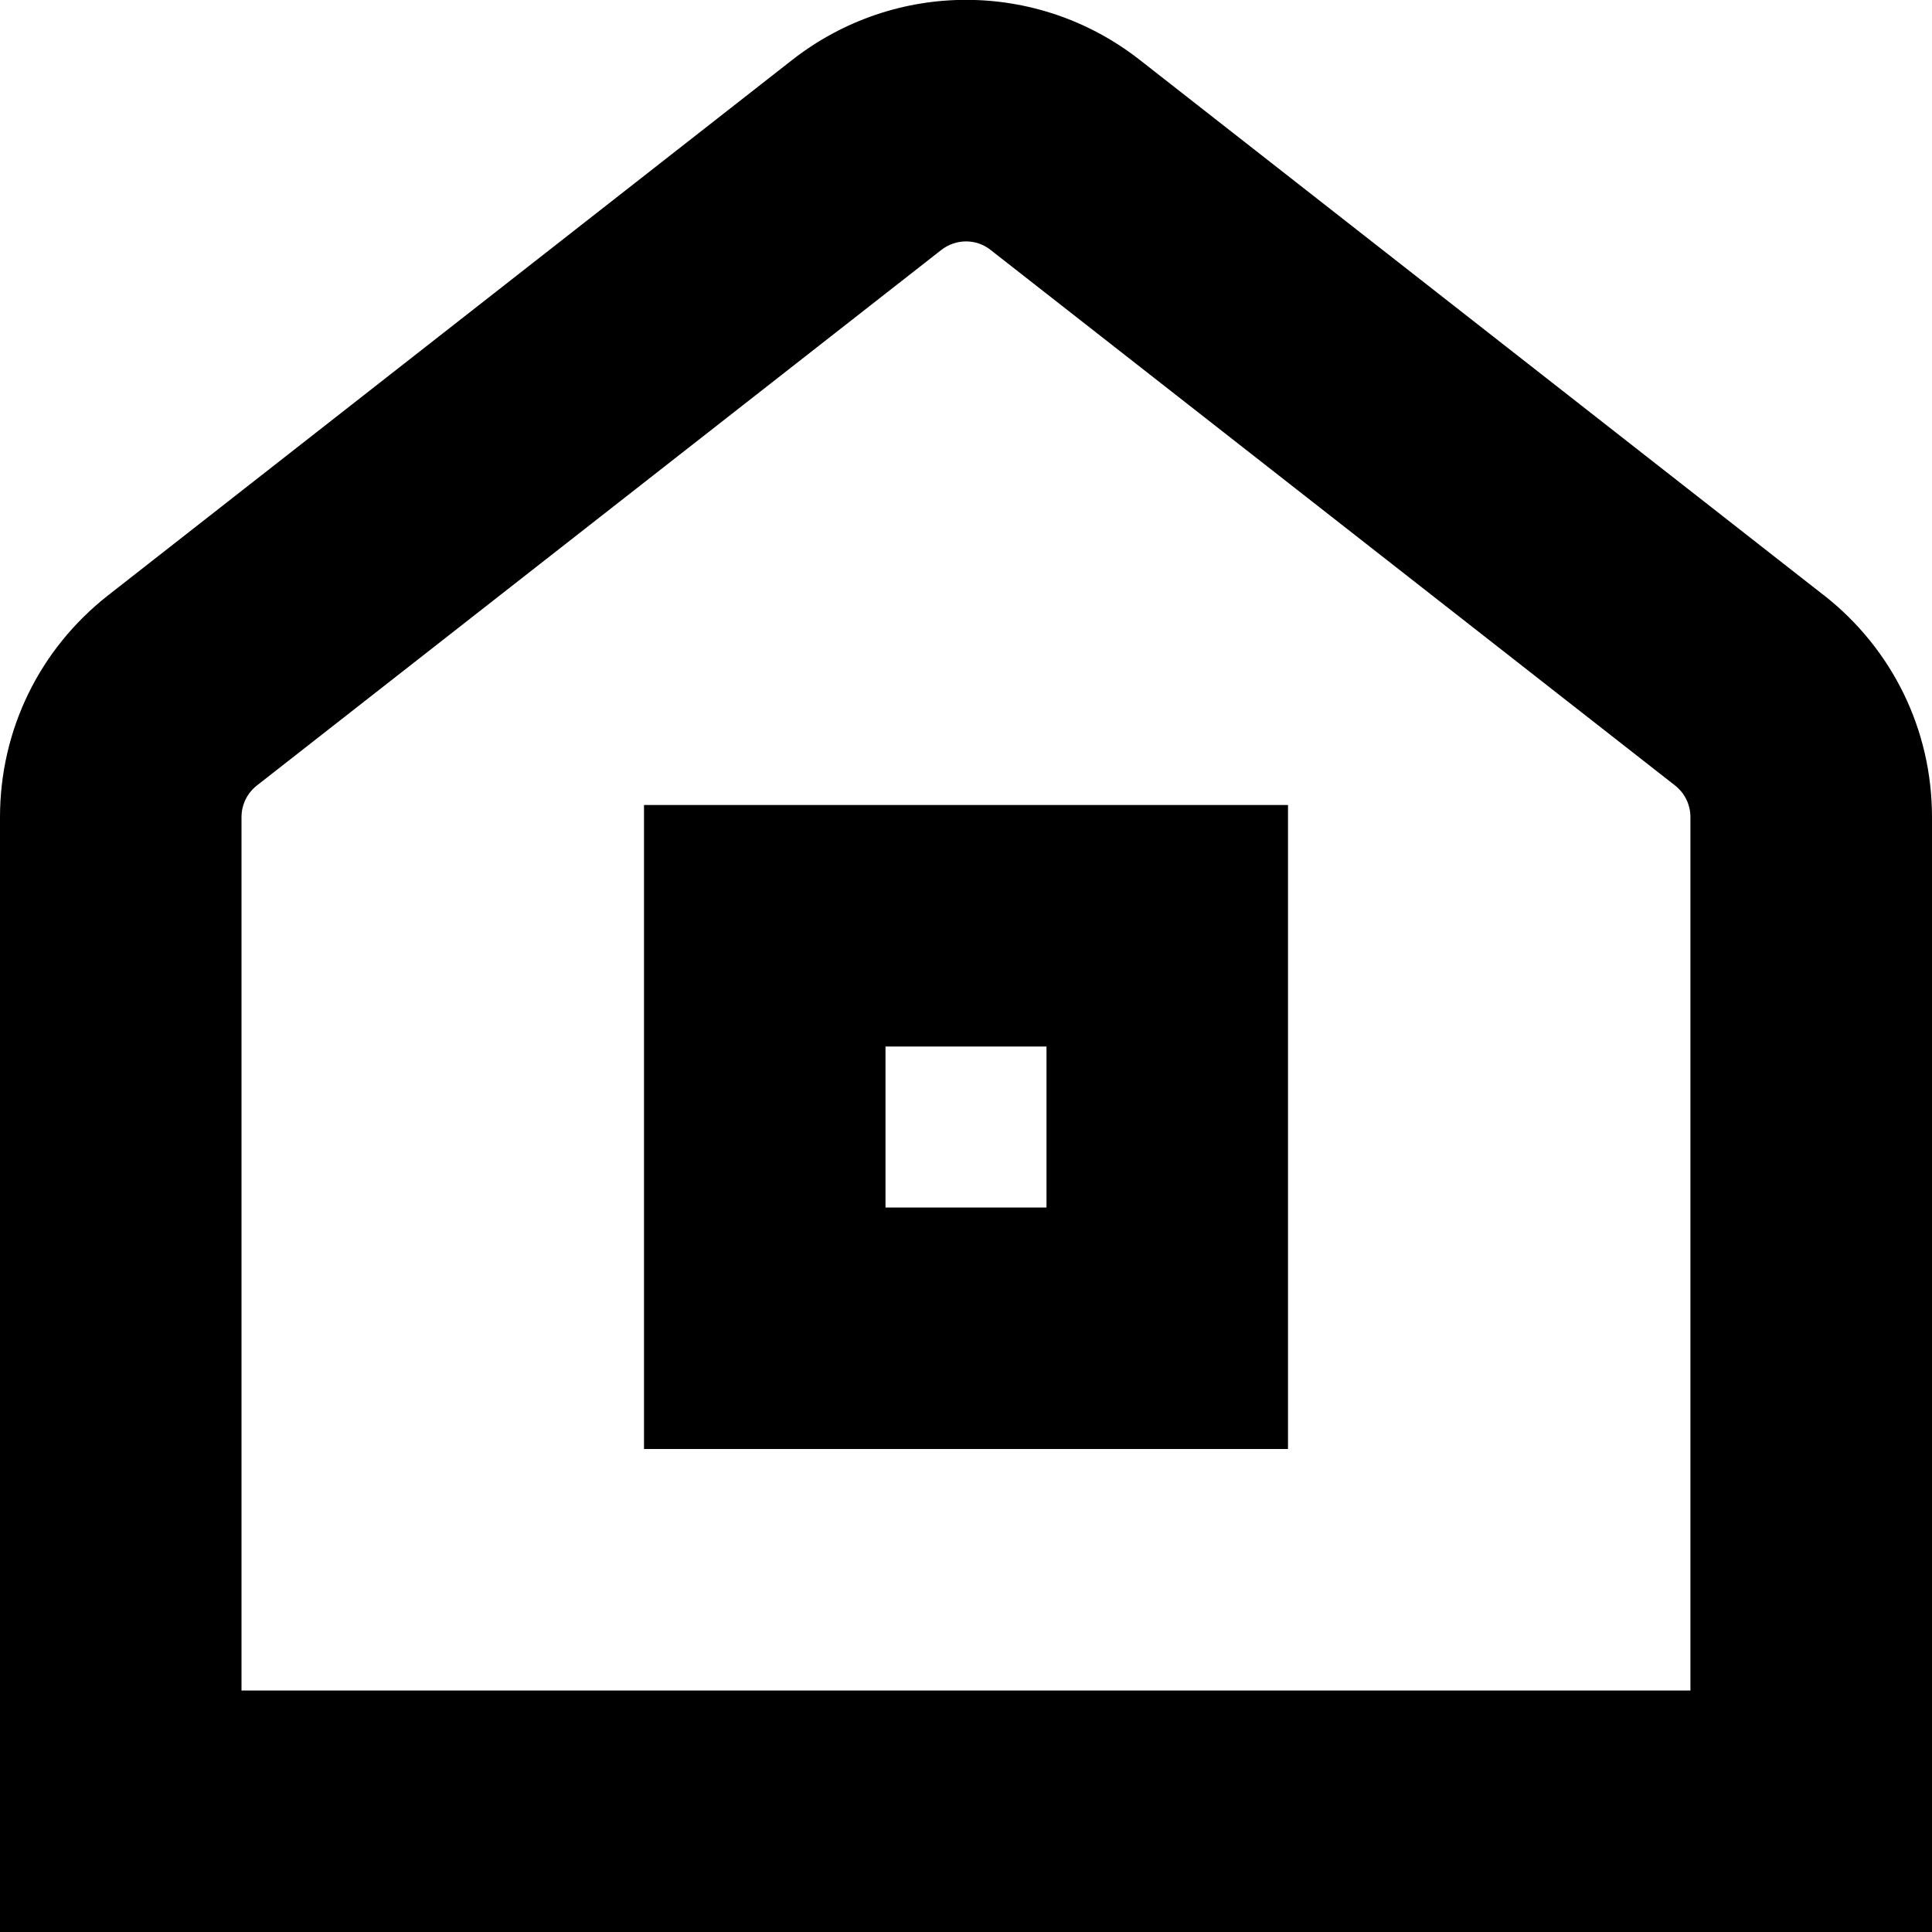 <?xml version="1.0" encoding="UTF-8"?>
<svg xmlns="http://www.w3.org/2000/svg" id="Layer_1" data-name="Layer 1" viewBox="0 0 24 24" width="512" height="512"><path d="M22.657,7.395L14.157,.743c-1.271-.994-3.043-.992-4.314,0L1.342,7.396c-.853,.669-1.342,1.674-1.342,2.756v13.849H24V10.151c0-1.082-.489-2.087-1.343-2.757Zm-1.657,13.605H3V10.151c0-.154,.07-.299,.192-.394L11.692,3.106c.182-.143,.436-.143,.615,0l8.499,6.65c.123,.096,.193,.24,.193,.395v10.849Zm-13-3h8V10H8v8Zm3-5h2v2h-2v-2Z"/></svg>
